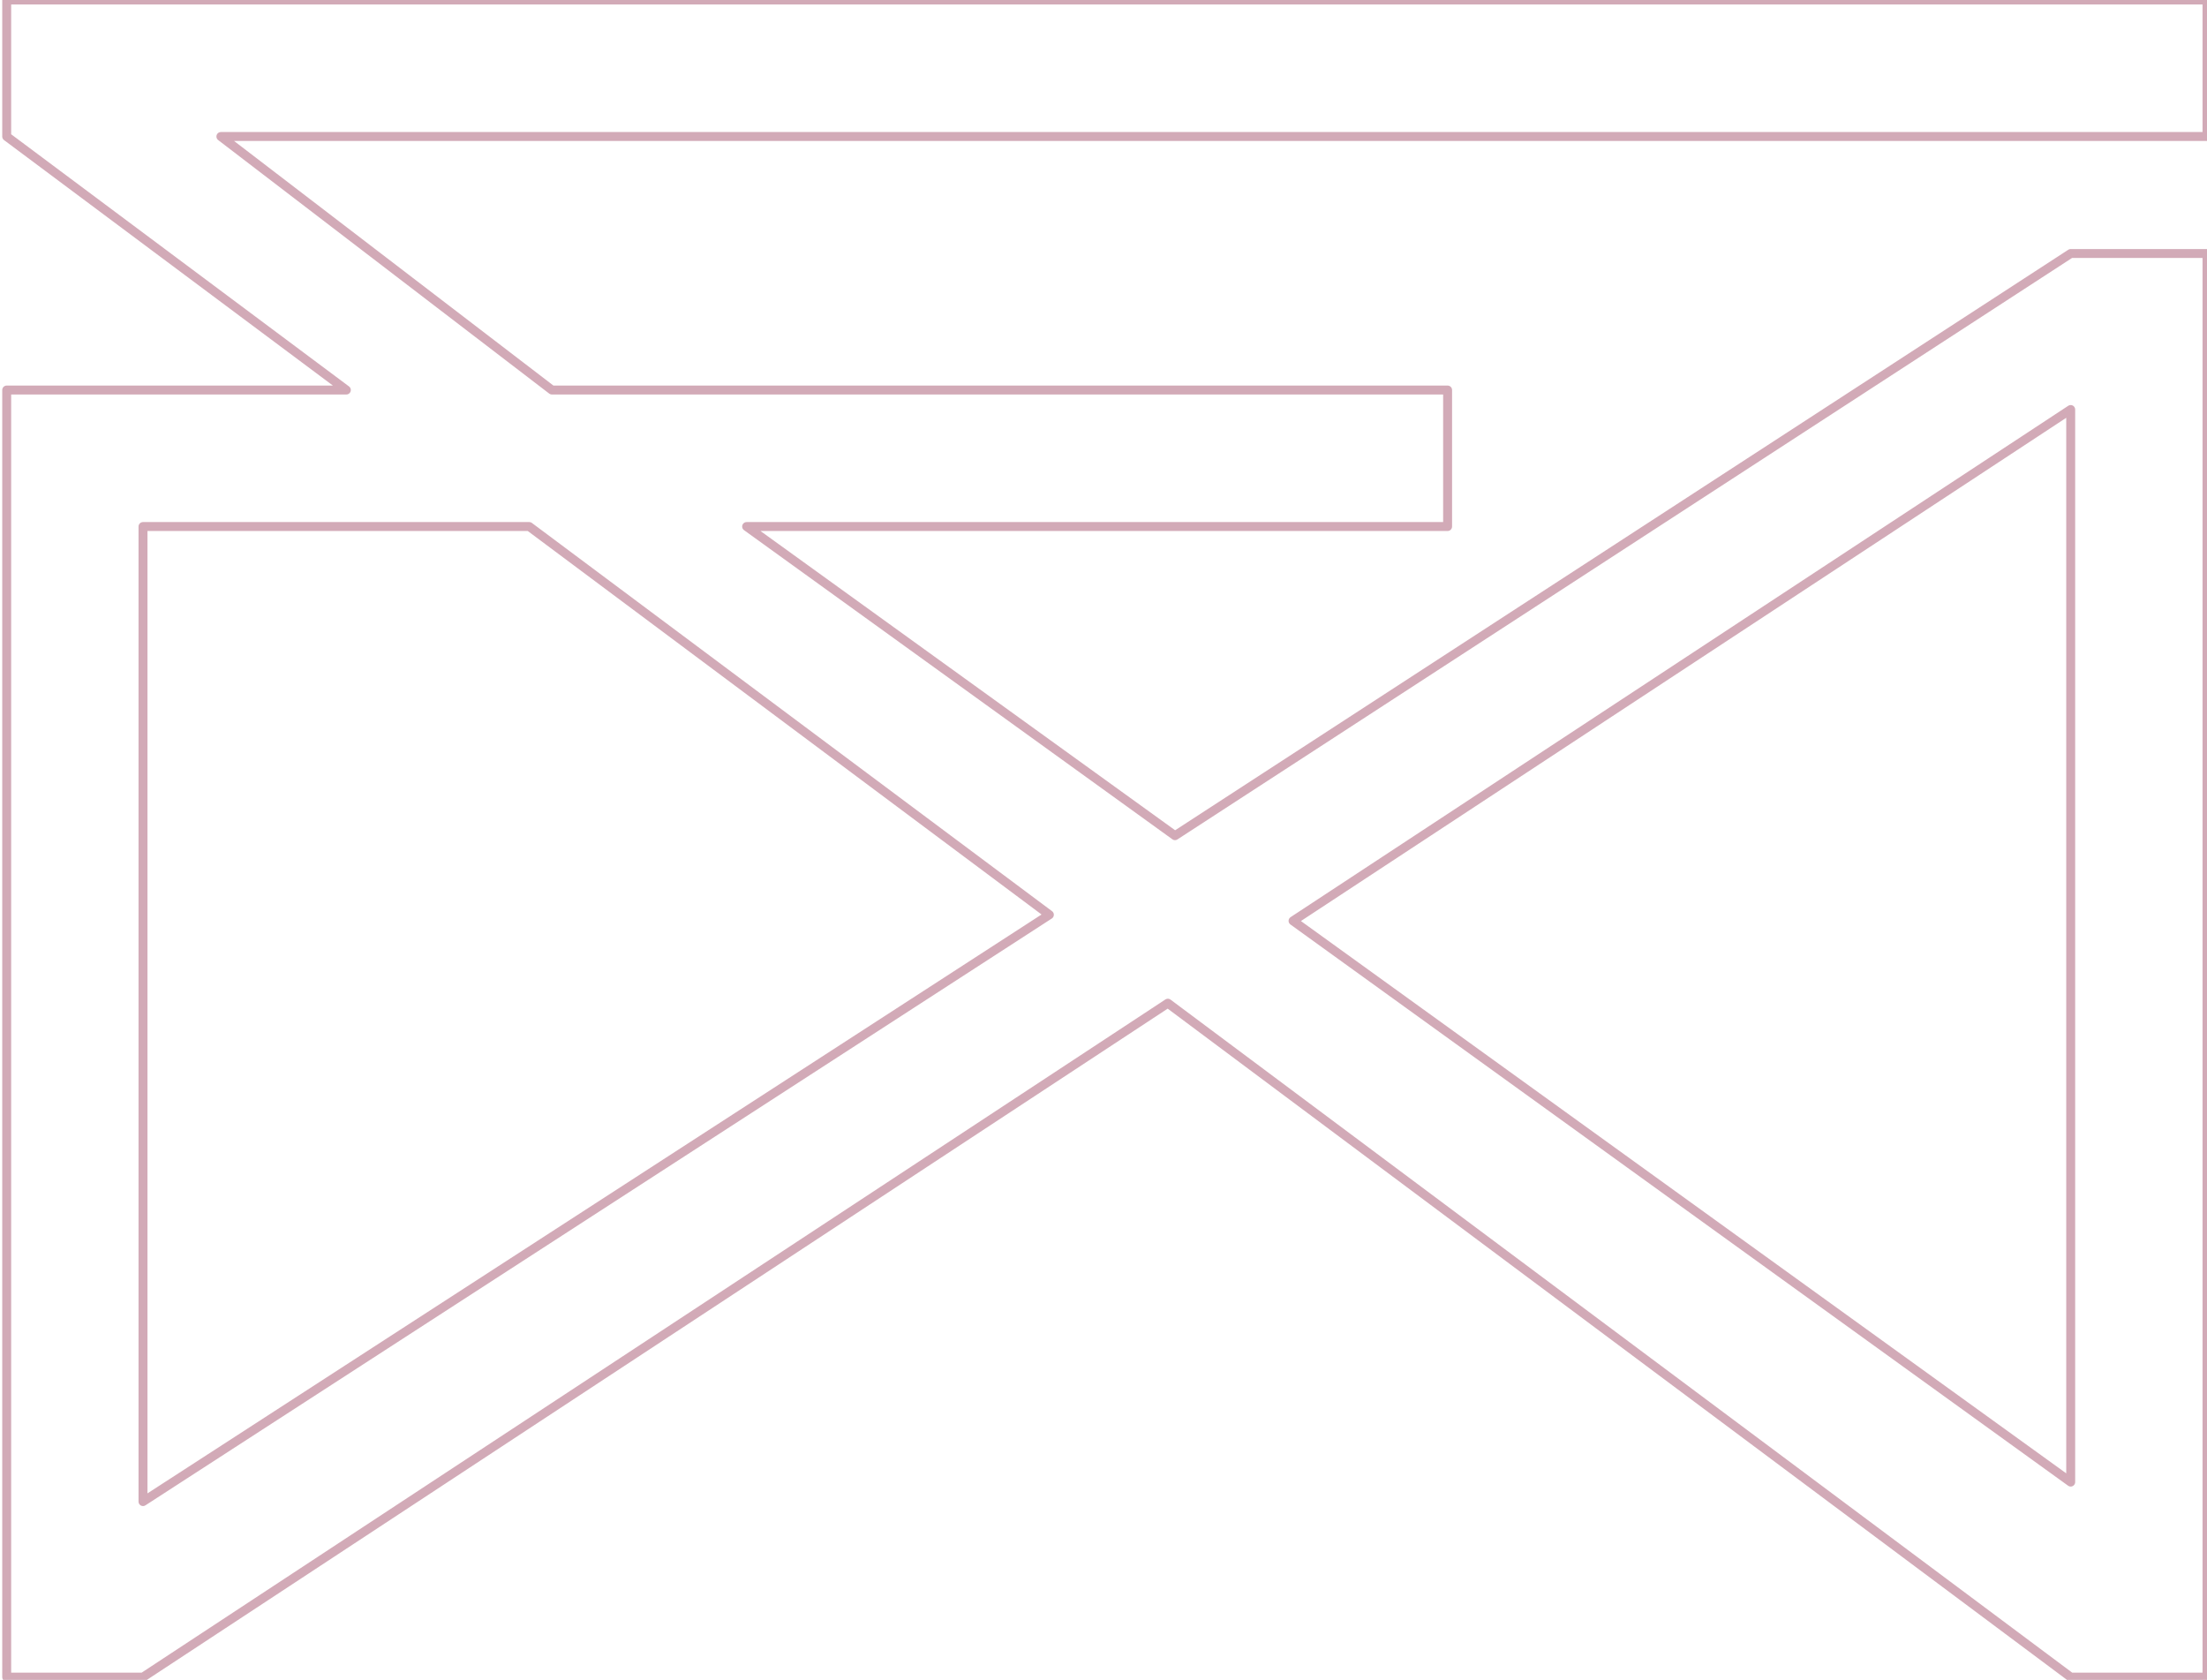<svg width="247" height="188" viewBox="0 0 247 188" fill="none" xmlns="http://www.w3.org/2000/svg">
<path opacity="0.4" fill-rule="evenodd" clip-rule="evenodd" d="M0.75 0L247 0V15.277L24.721 15.277L61.768 43.649L162.011 43.649V58.926L83.56 58.926L131.502 93.524L231.746 28.372L247 28.372L247 187.691H231.746L130.702 112.272L16.004 187.691H0.75L0.75 43.649L38.762 43.649L0.75 15.277L0.75 0ZM16.004 58.926L16.004 168.049L117.442 102.375L59.23 58.926L16.004 58.926ZM231.746 165.866L231.746 45.831L144.714 103.059L231.746 165.866Z" stroke="#8F2B4B" stroke-linejoin="round"/>
</svg>
